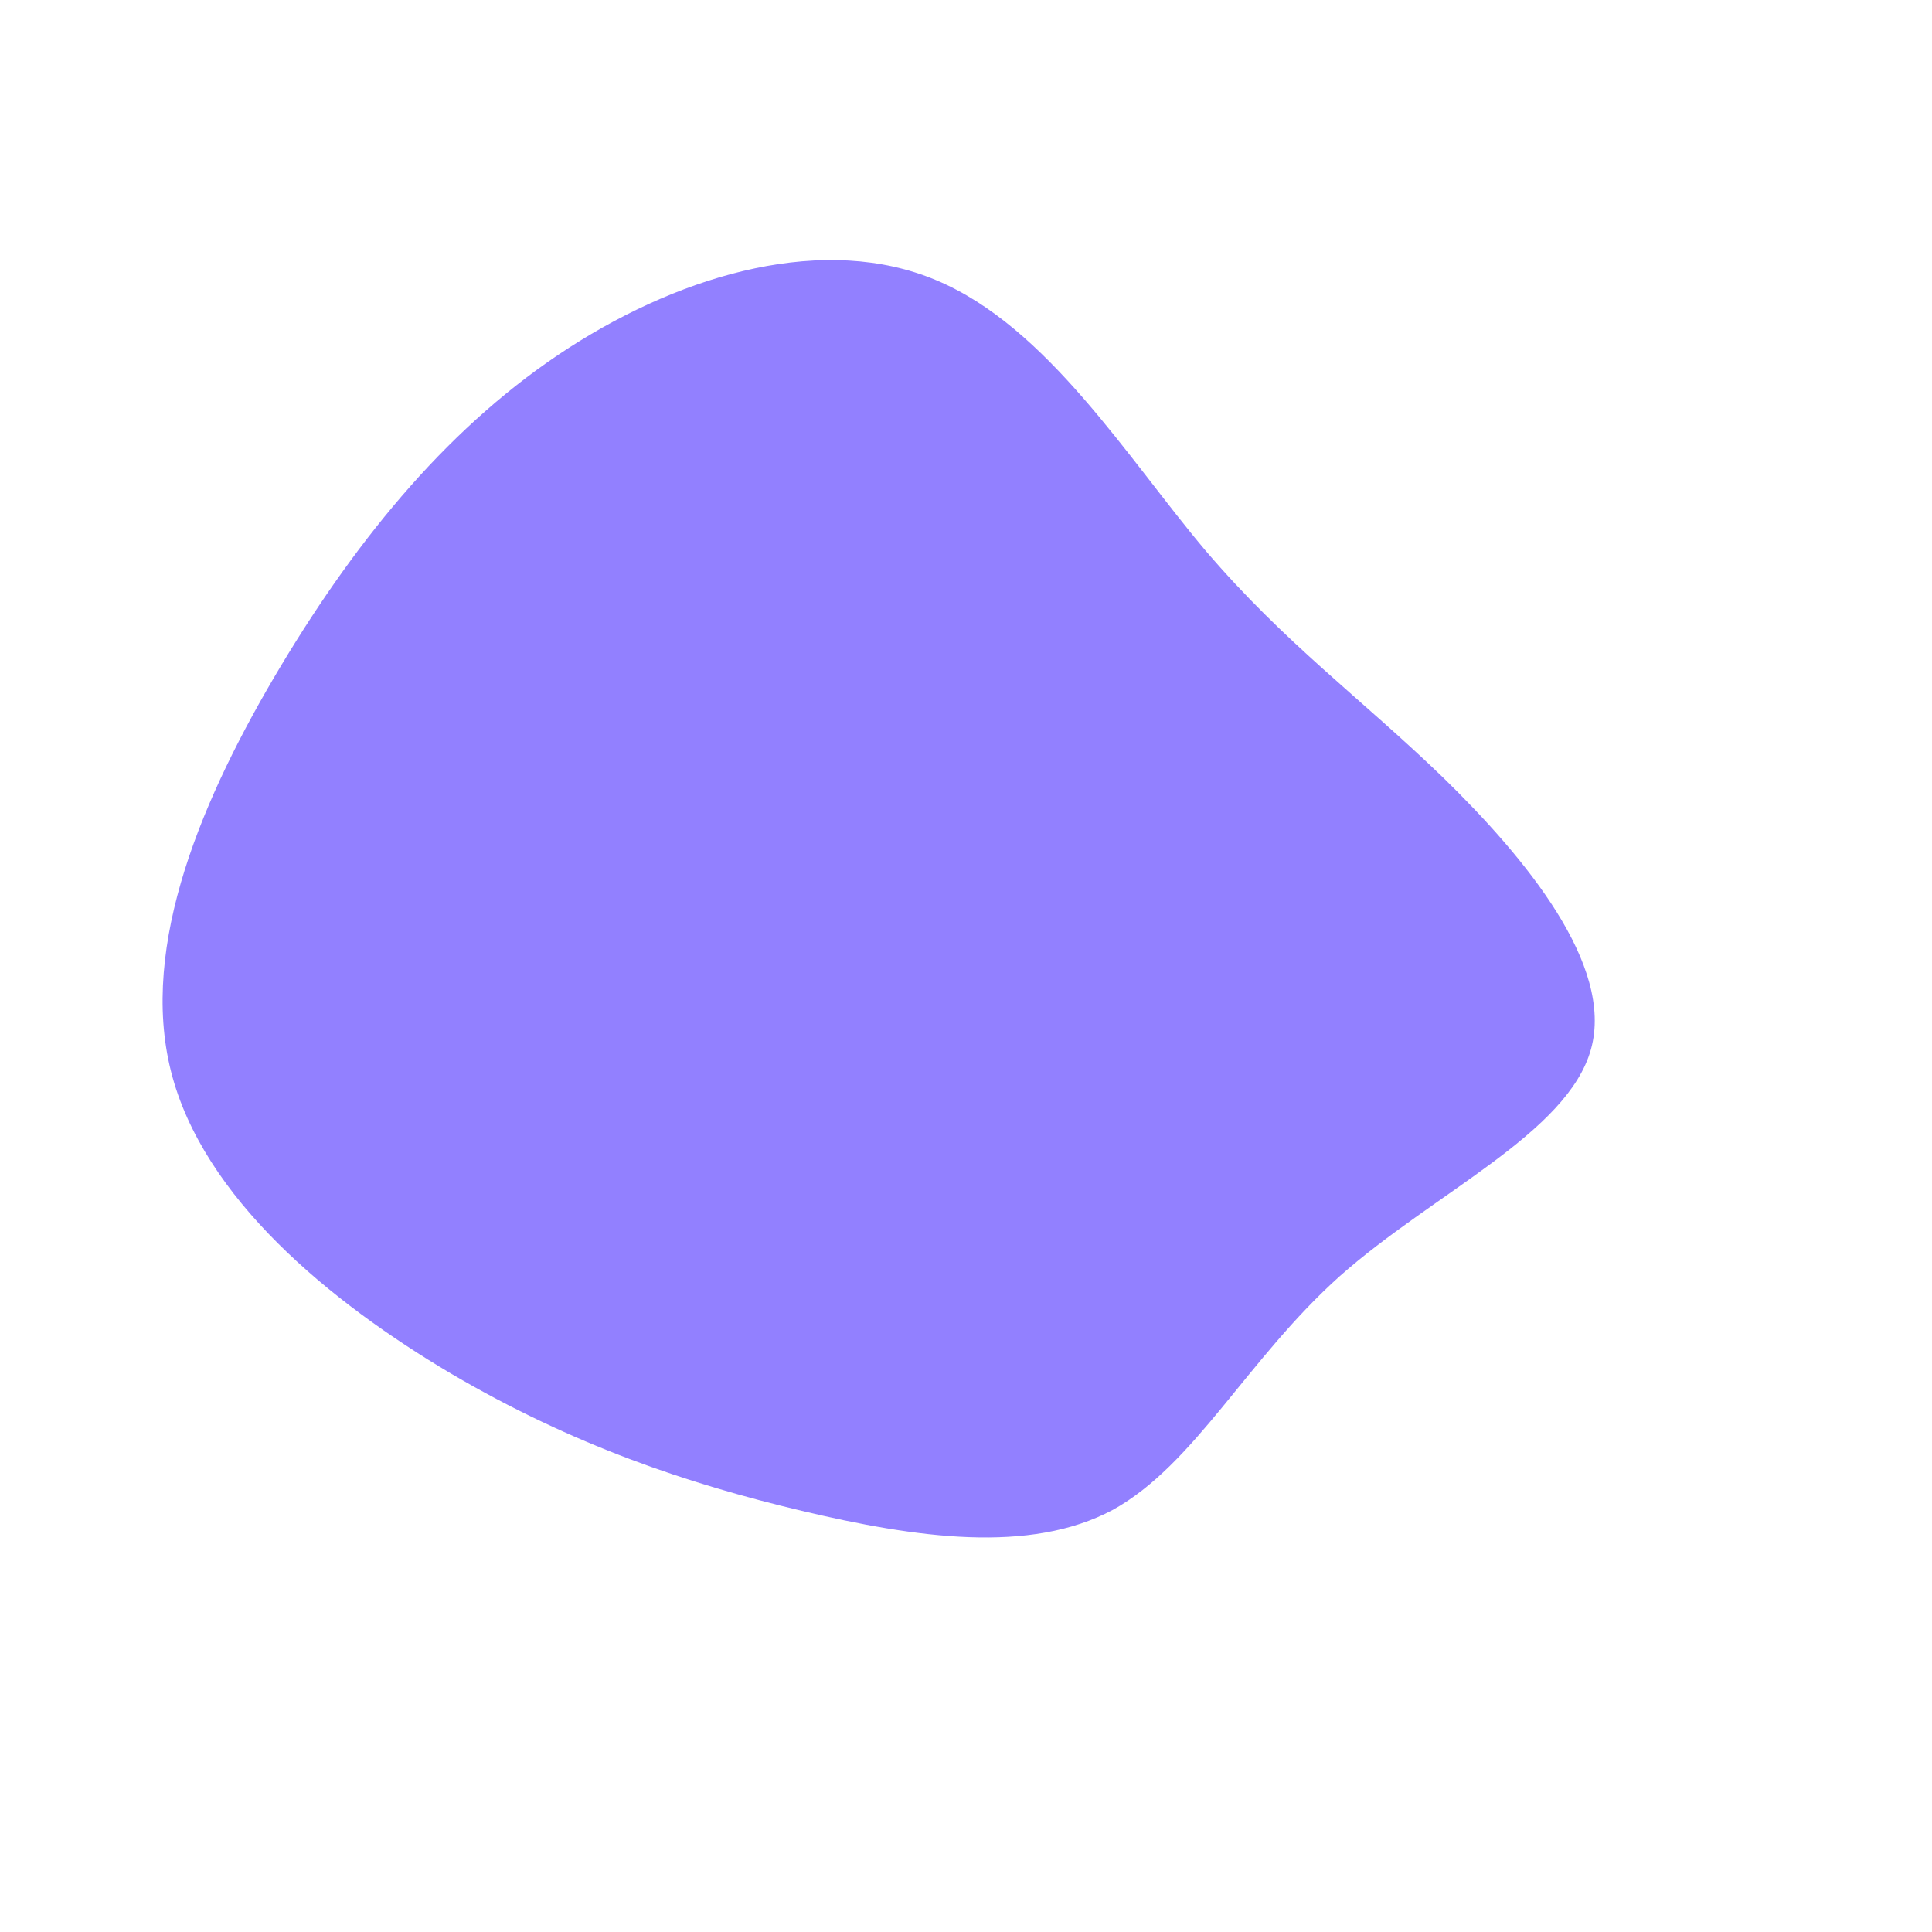 <?xml version="1.0" standalone="no"?>
<svg viewBox="0 0 200 200" xmlns="http://www.w3.org/2000/svg">
  <path fill="#9280FF" d="M24.8,-43C33,-33.4,40.8,-27.8,49.4,-19.5C57.9,-11.2,67.1,-0.1,64.7,8.6C62.3,17.3,48.4,23.5,38.7,32.1C29.1,40.7,23.7,51.6,15.2,56.3C6.6,60.9,-5.2,59.2,-17,56.4C-28.8,53.6,-40.7,49.6,-53.3,42.2C-65.8,34.8,-79,24,-82.3,10.9C-85.6,-2.2,-79,-17.6,-70.9,-31.1C-62.8,-44.6,-53.2,-56.2,-41.1,-64C-29,-71.8,-14.5,-75.8,-3.1,-71C8.4,-66.2,16.7,-52.6,24.8,-43Z" transform="translate(100 100)" />
</svg>
